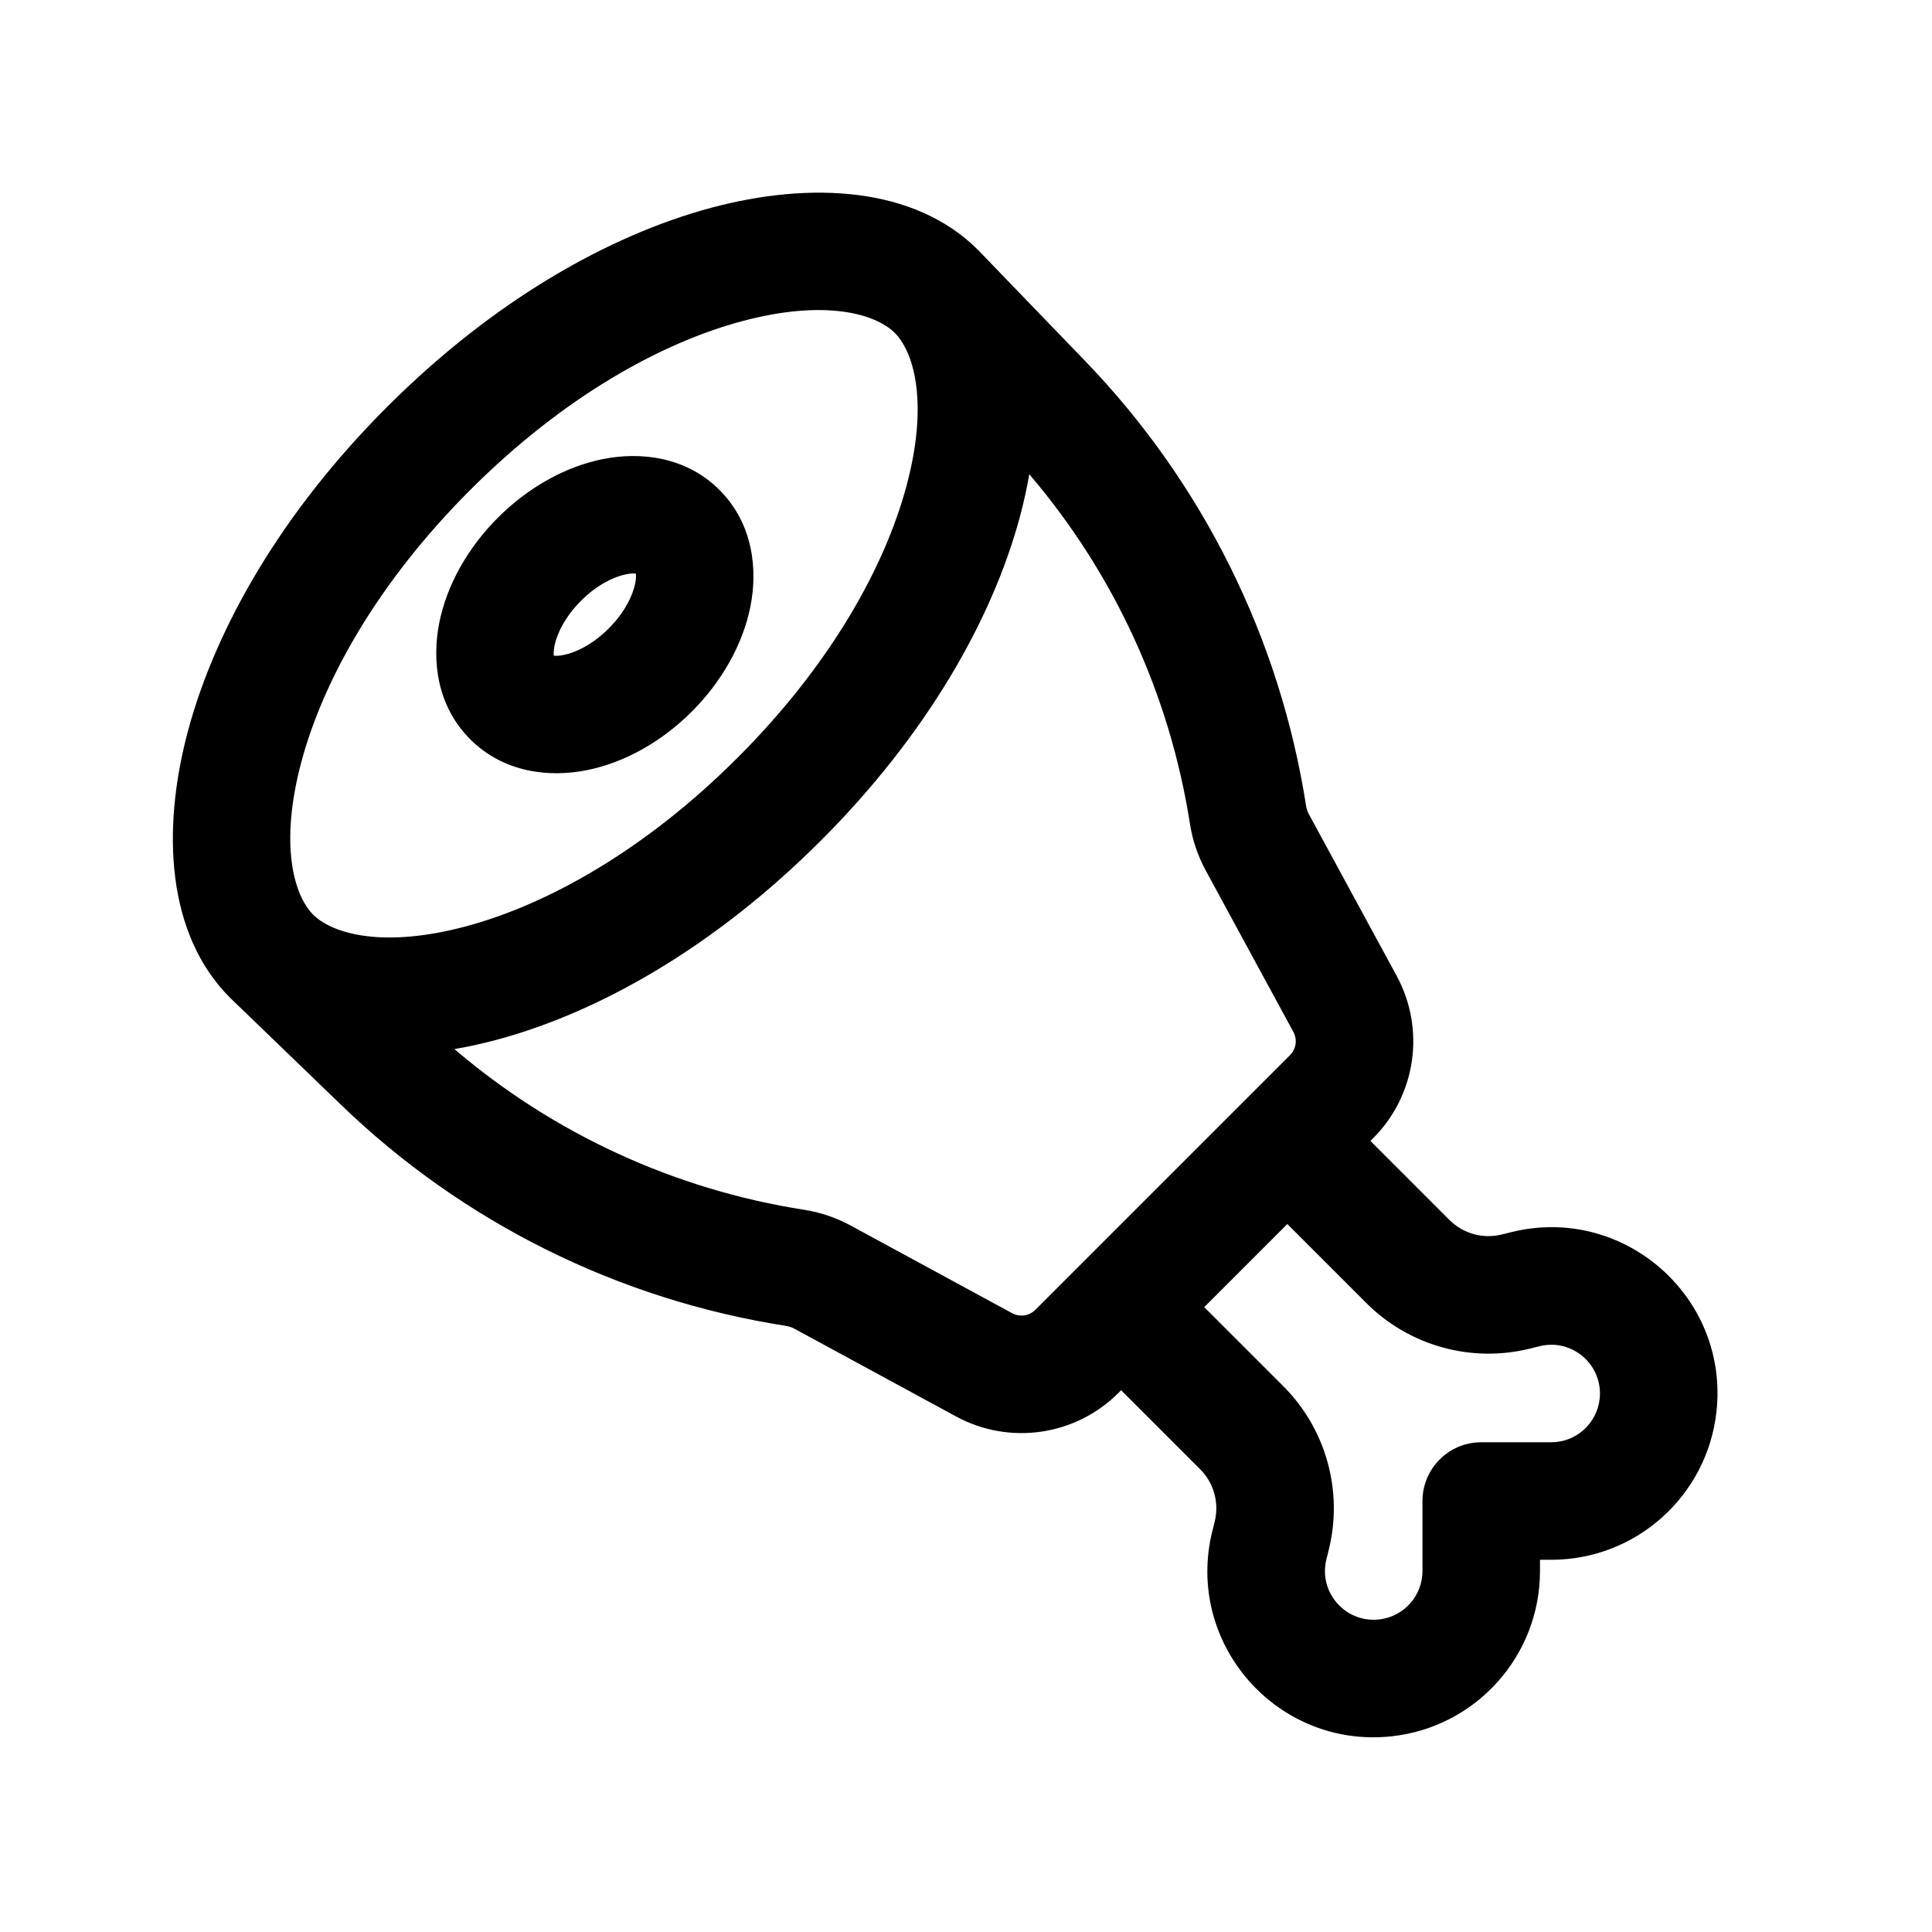 <?xml version="1.0" encoding="UTF-8"?>
<!-- Uploaded to: ICON Repo, www.iconrepo.com, Generator: ICON Repo Mixer Tools -->
<svg fill="#000000" width="800px" height="800px" version="1.1" viewBox="144 144 512 512" xmlns="http://www.w3.org/2000/svg">
 <path d="m340.52 229.15c-21.32 5.731-47.199 19.988-71.914 44.703-24.715 24.719-38.977 50.594-44.703 71.914-5.977 22.25-1.918 35.523 3 40.539l0.461 0.445c5.238 4.785 18.422 8.57 40.23 2.711 21.32-5.731 47.199-19.988 71.914-44.703 24.715-24.715 38.977-50.594 44.703-71.914 5.859-21.809 2.074-34.996-2.707-40.23l-0.449-0.465c-5.016-4.918-18.289-8.977-40.535-3zm63.672-17.871c-0.34-0.363-0.684-0.719-1.035-1.07-16.793-16.793-44.418-18.199-70.719-11.137-27.34 7.348-57.867 24.773-85.855 52.762-27.988 27.988-45.414 58.512-52.758 85.855-7.066 26.297-5.66 53.926 11.133 70.715 0.352 0.355 0.711 0.699 1.07 1.035l28.371 27.367c32.34 31.195 73.516 51.648 117.91 58.57 0.789 0.125 1.547 0.383 2.246 0.762l42.812 23.242c14.141 7.68 31.648 5.141 43.027-6.238l0.719-0.715 20.941 20.941c3.633 3.633 5.094 8.906 3.848 13.891l-0.598 2.391c-7.449 29.785 17.094 57.867 47.609 54.477 22.316-2.481 39.199-21.344 39.199-43.793v-2.973h2.969c22.453 0 41.312-16.883 43.793-39.195 3.394-30.516-24.688-55.059-54.477-47.609l-2.387 0.594c-4.984 1.246-10.258-0.215-13.891-3.848l-20.941-20.941 0.711-0.715c11.383-11.379 13.918-28.887 6.242-43.031l-23.246-42.809c-0.379-0.699-0.633-1.461-0.758-2.246-6.926-44.395-27.375-85.574-58.57-117.91zm12.578 58.391c-0.641 3.758-1.477 7.519-2.481 11.254-7.344 27.344-24.77 57.867-52.758 85.855-27.988 27.992-58.512 45.414-85.855 52.762-3.738 1.004-7.5 1.836-11.254 2.477 26.297 22.457 58.371 37.238 92.688 42.59 4.309 0.672 8.473 2.078 12.305 4.16l42.812 23.242c2.019 1.098 4.523 0.734 6.148-0.891l67.496-67.496c1.625-1.625 1.988-4.129 0.891-6.144l-23.242-42.812c-2.082-3.832-3.488-8-4.164-12.309-5.352-34.316-20.133-66.387-42.586-92.688zm68.387 198.71-22.023 22.023 20.945 20.941c11.367 11.371 15.934 27.871 12.035 43.469l-0.594 2.387c-2.184 8.734 5.012 16.965 13.957 15.973 6.543-0.727 11.492-6.258 11.492-12.84v-18.543c0-8.602 6.969-15.574 15.57-15.574h18.543c6.586 0 12.113-4.949 12.84-11.488 0.996-8.949-7.238-16.145-15.969-13.961l-2.387 0.598c-15.602 3.898-32.102-0.672-43.469-12.043zm-175.27-172.18c-3.234 0.645-7.703 2.801-11.914 7.012-4.211 4.211-6.367 8.684-7.016 11.914-0.262 1.324-0.25 2.156-0.184 2.629 0.473 0.062 1.301 0.078 2.625-0.188 3.231-0.648 7.703-2.805 11.914-7.012 4.211-4.211 6.367-8.684 7.012-11.918 0.266-1.32 0.254-2.152 0.188-2.625-0.473-0.066-1.301-0.078-2.625 0.188zm-6.109-30.539c9.926-1.984 22.016-0.691 30.898 8.188 8.879 8.883 10.172 20.977 8.188 30.898-2.008 10.051-7.578 19.875-15.527 27.828-7.953 7.953-17.777 13.52-27.832 15.531-9.922 1.984-22.012 0.691-30.895-8.191-8.883-8.879-10.176-20.973-8.191-30.895 2.012-10.051 7.578-19.879 15.531-27.828 7.953-7.953 17.777-13.52 27.828-15.531z" fill-rule="evenodd"/>
</svg>